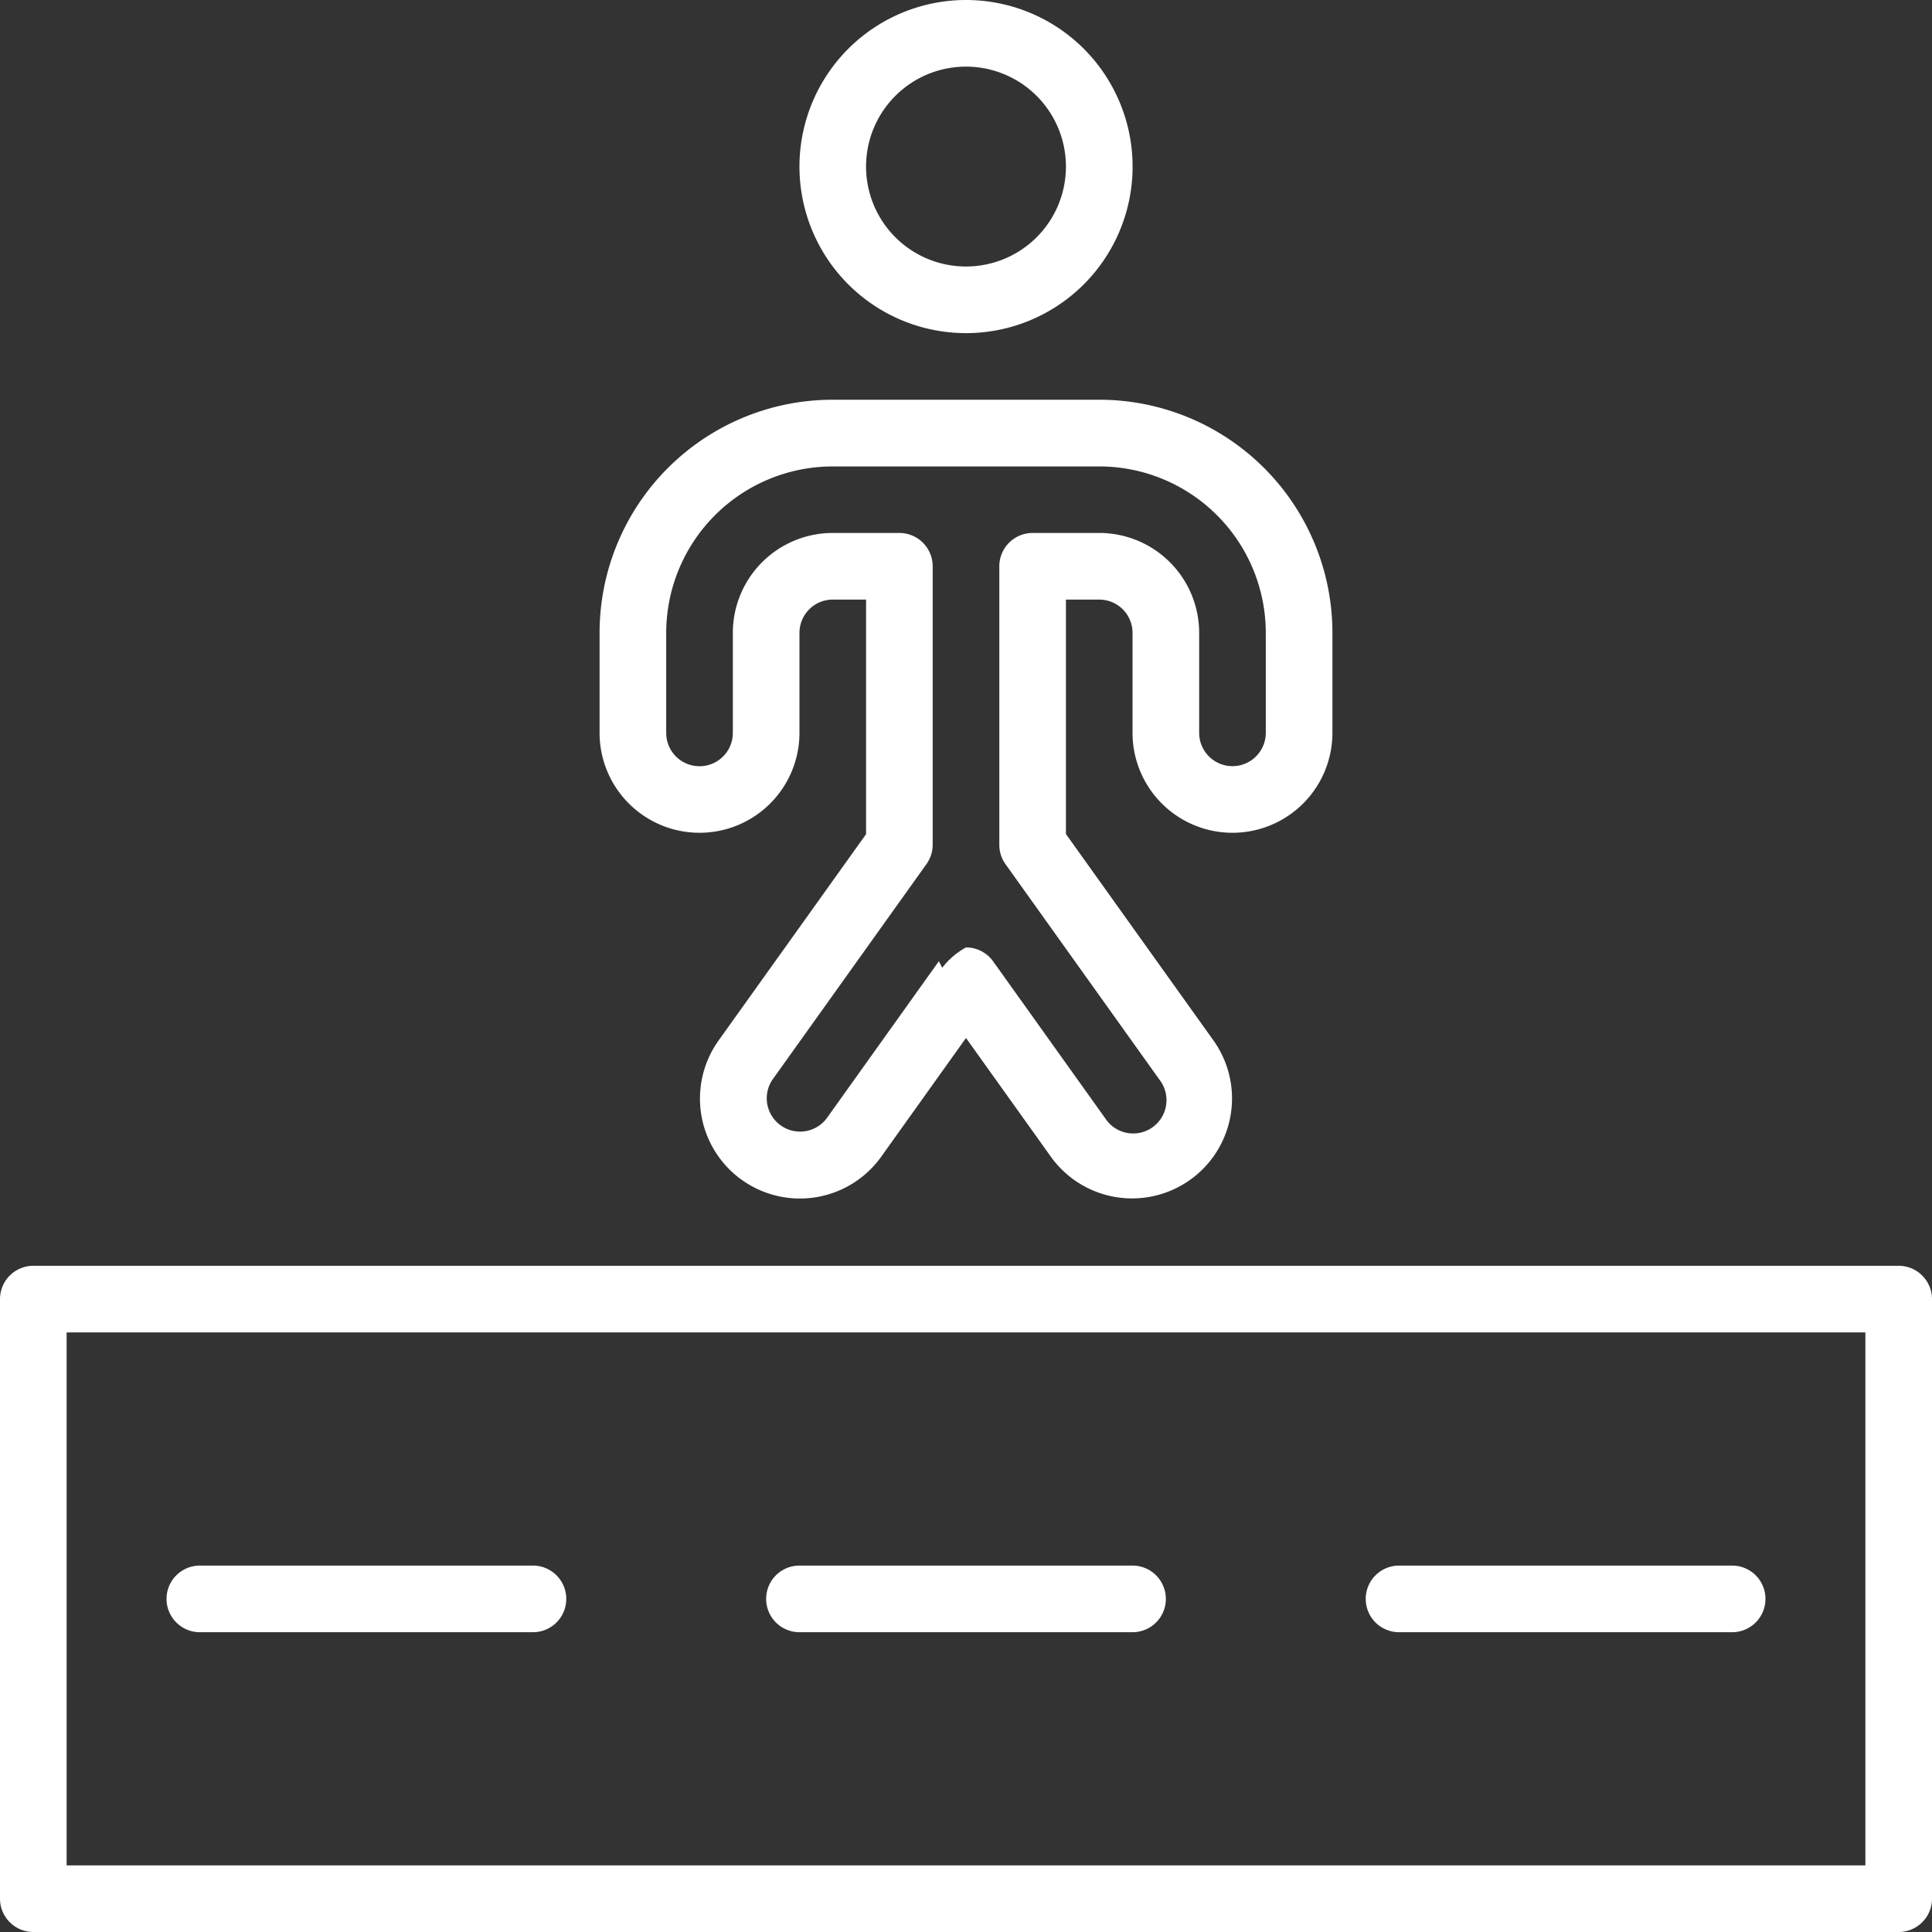 <svg xmlns="http://www.w3.org/2000/svg" viewBox="0 0 700 700"><rect x="0" y="0" width="700" height="700" fill="#333333" stroke="none"/><defs><style>.cls-1{fill:#fff;fill-rule:evenodd;}</style></defs><g id="Layer_2" data-name="Layer 2"><g id="Layer_1-2" data-name="Layer 1"><path class="cls-1" d="M350,0a60.35,60.35,0,1,1-60.34,60.34A60.37,60.37,0,0,1,350,0Zm0,24.14a36.21,36.21,0,1,0,36.21,36.2A36.22,36.22,0,0,0,350,24.14ZM700,470.69V687.93A12.08,12.08,0,0,1,687.93,700H12.07A12.08,12.08,0,0,1,0,687.93V470.69a12.08,12.08,0,0,1,12.07-12.07H687.93A12.08,12.08,0,0,1,700,470.69Zm-24.14,12.07H24.14v193.1H675.86ZM410.34,567.24a12.07,12.07,0,1,1,0,24.14H289.66a12.07,12.07,0,0,1,0-24.14Zm217.25,0a12.07,12.07,0,0,1,0,24.14H506.9a12.07,12.07,0,0,1,0-24.14Zm-434.49,0a12.07,12.07,0,0,1,0,24.14H72.41a12.07,12.07,0,0,1,0-24.14ZM350,376.08l-30.88,43.24a36.21,36.21,0,0,1-58.93-42.09l53.6-75V217.24H301.72a12.07,12.07,0,0,0-12.06,12.07v36.21a36.21,36.21,0,0,1-72.42,0V229.31a84.48,84.48,0,0,1,84.48-84.48h96.56a84.48,84.48,0,0,1,84.48,84.48v36.21a36.21,36.21,0,0,1-72.42,0V229.31a12.07,12.07,0,0,0-12.06-12.07H386.21v84.95l53.6,75a36.21,36.21,0,0,1-58.93,42.09Zm-8.62-25.44a27.67,27.67,0,0,1,8.62-7.37,12.08,12.08,0,0,1,10.36,5.85c.2.24.39.49.6.78l39.56,55.39a12.07,12.07,0,1,0,19.65-14l-55.86-78.19a12.06,12.06,0,0,1-2.24-7V205.17a12.08,12.08,0,0,1,12.07-12.07h24.14a36.21,36.21,0,0,1,36.2,36.21v36.21a12.07,12.07,0,0,0,24.14,0V229.31A60.35,60.35,0,0,0,398.28,169H301.72a60.35,60.35,0,0,0-60.34,60.34v36.21a12.07,12.07,0,0,0,24.14,0V229.31a36.21,36.21,0,0,1,36.2-36.21h24.14a12.08,12.08,0,0,1,12.07,12.07V306.06a12.06,12.06,0,0,1-2.24,7l-55.86,78.19a12.07,12.07,0,0,0,19.65,14l40.7-57Z"/></g></g></svg>